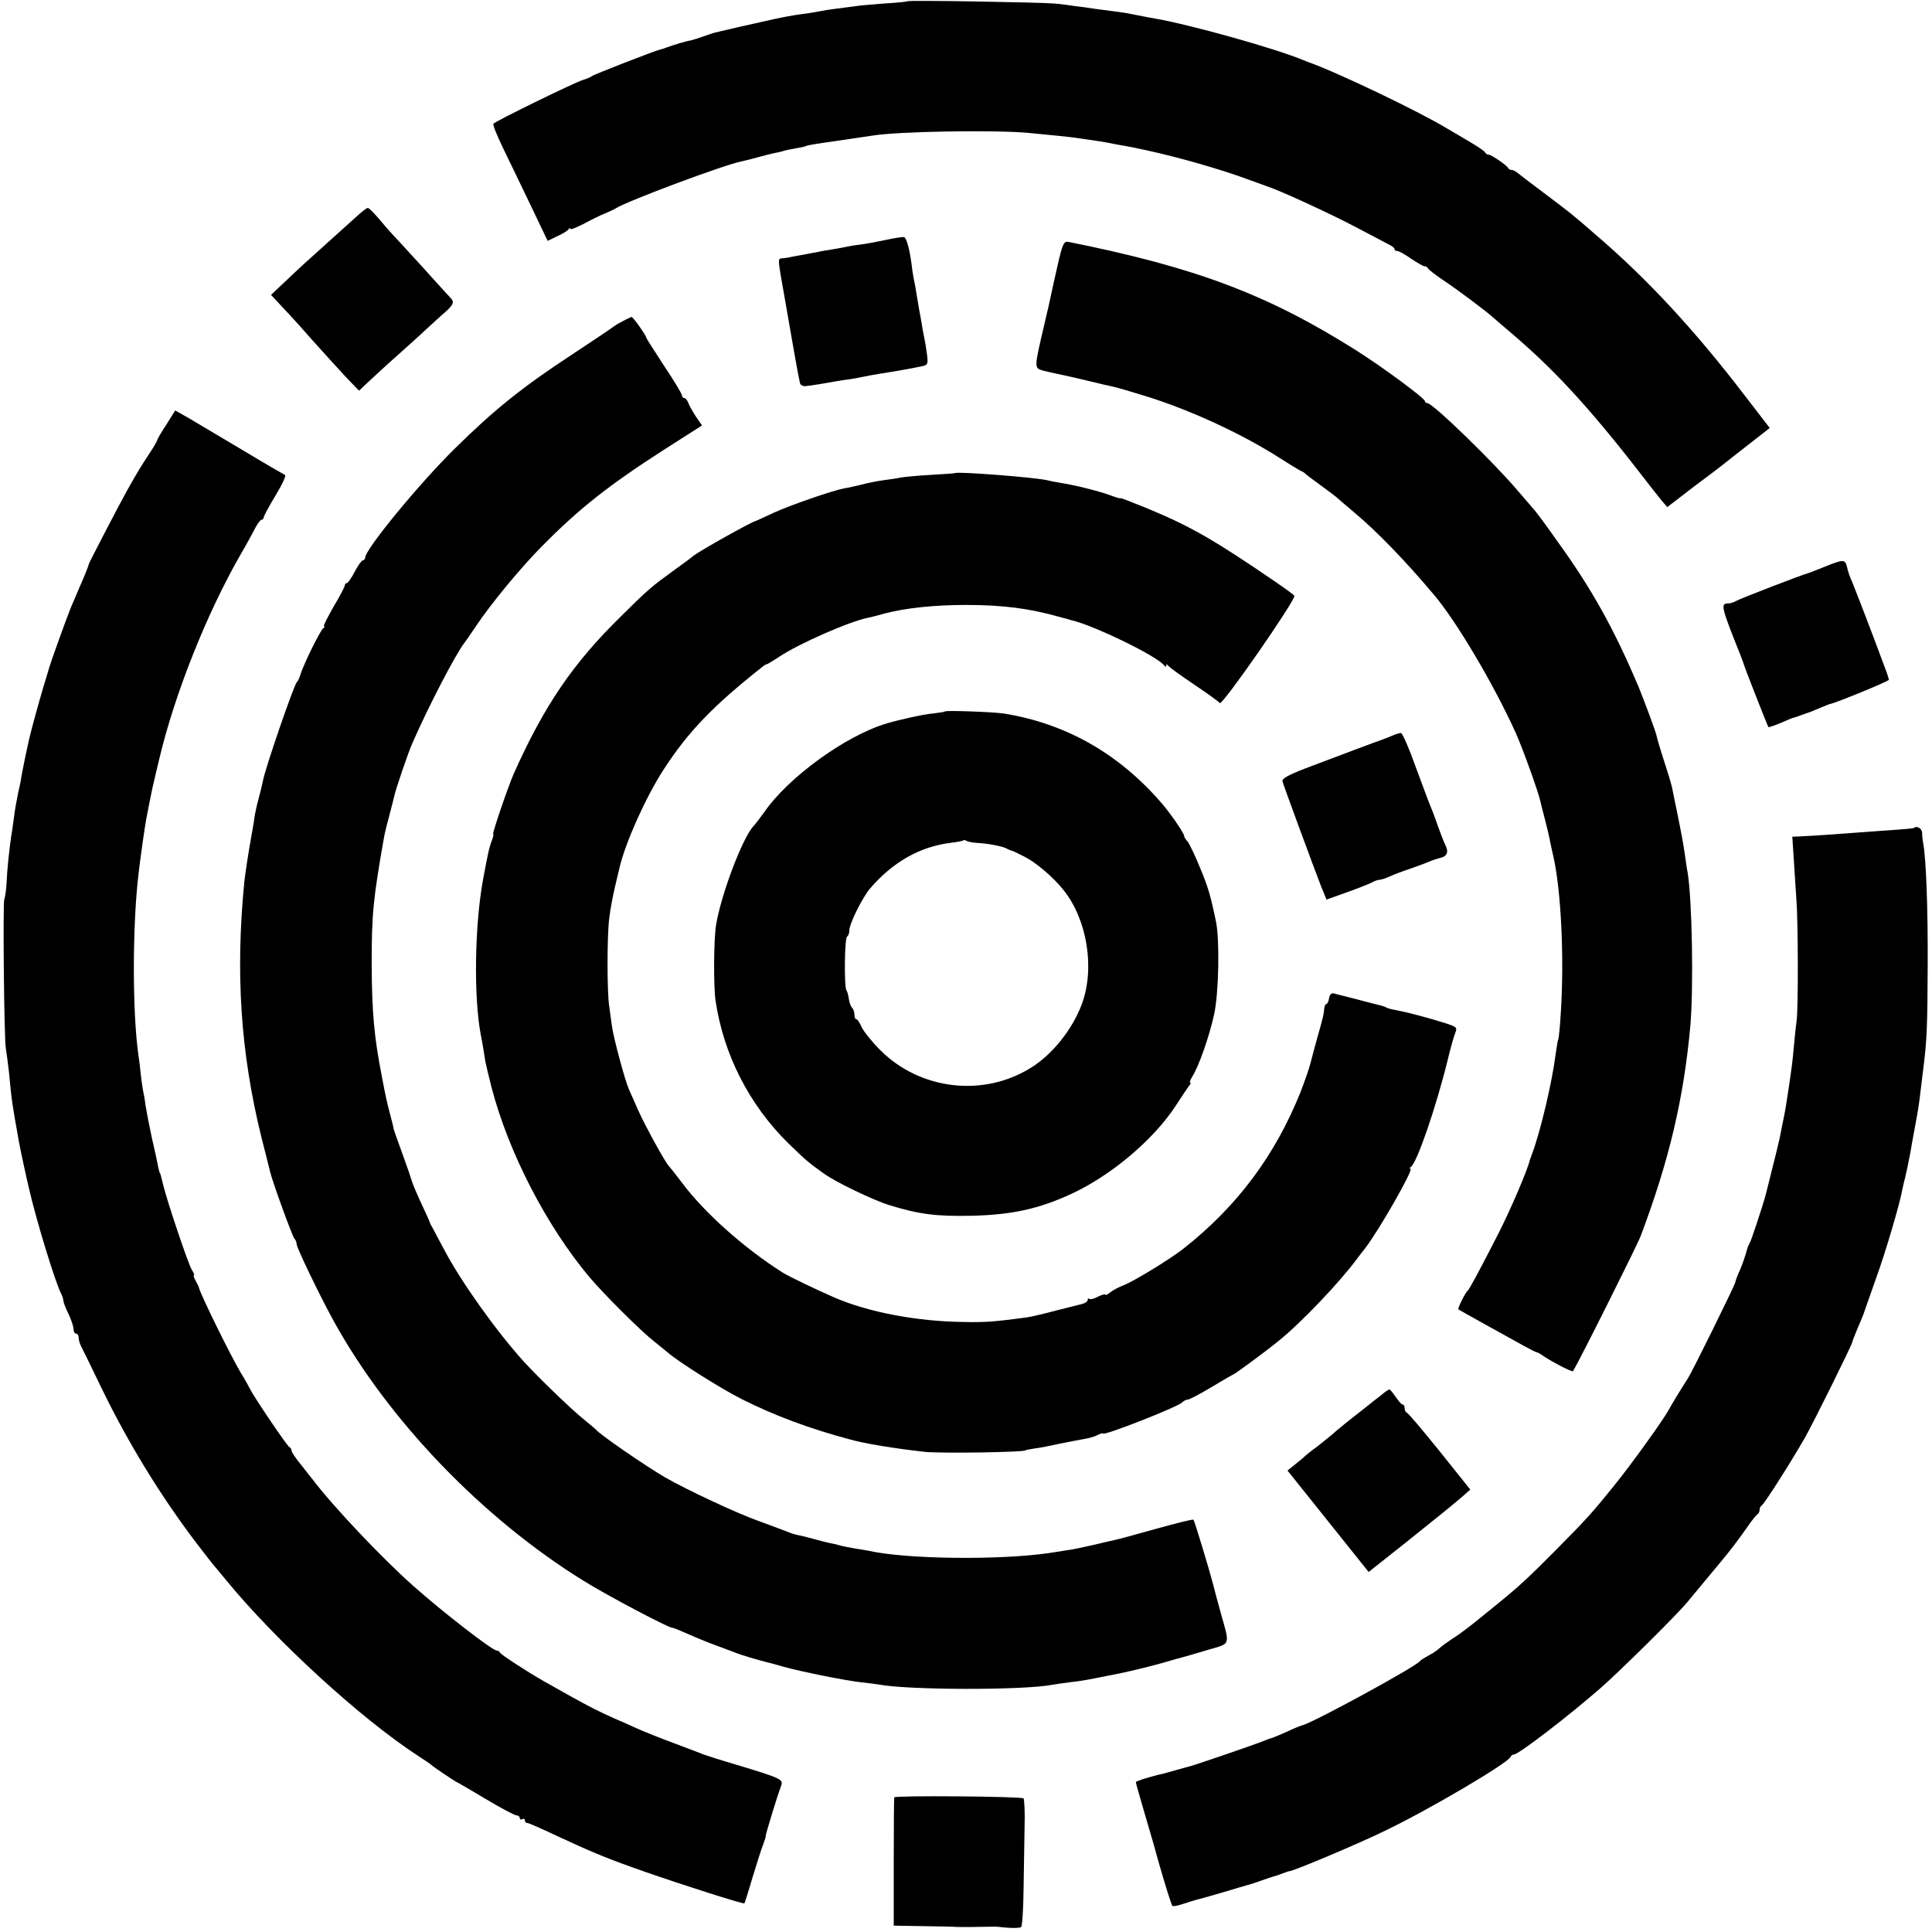 <?xml version="1.0" standalone="no"?>
<!DOCTYPE svg PUBLIC "-//W3C//DTD SVG 20010904//EN"
 "http://www.w3.org/TR/2001/REC-SVG-20010904/DTD/svg10.dtd">
<svg version="1.0" xmlns="http://www.w3.org/2000/svg"
 width="762pt" height="762pt" viewBox="0 0 762 762"
 preserveAspectRatio="xMidYMid meet">
<g transform="translate(0,762) scale(0.1,-0.1)"
fill="#000000" stroke="none">
<path d="M3578 7615 c-1 -2 -43 -6 -93 -9 -49 -4 -101 -8 -115 -11 -14 -2 -45
-6 -70 -9 -25 -3 -56 -8 -70 -11 -14 -3 -45 -8 -70 -11 -25 -3 -74 -12 -110
-20 -109 -24 -204 -46 -215 -49 -5 -1 -13 -3 -17 -4 -4 -1 -26 -8 -48 -16 -22
-8 -44 -14 -48 -15 -8 0 -69 -18 -92 -27 -8 -3 -19 -7 -25 -8 -22 -5 -261 -98
-270 -105 -5 -4 -21 -11 -35 -15 -36 -11 -348 -164 -354 -173 -3 -5 15 -48 39
-98 24 -49 73 -151 109 -226 l66 -138 37 18 c21 9 41 22 45 27 4 6 8 7 8 2 0
-4 24 6 54 21 29 16 66 34 82 40 16 7 36 16 44 21 46 29 431 173 497 185 10 2
38 9 63 16 25 7 53 14 63 16 10 2 26 5 35 8 9 3 32 8 51 11 19 3 37 7 40 9 5
3 27 7 126 21 50 7 112 17 135 20 102 17 479 23 615 11 76 -7 185 -18 205 -22
8 -1 33 -5 55 -8 22 -3 51 -8 65 -11 14 -3 41 -8 60 -11 30 -5 127 -26 180
-40 96 -24 219 -61 295 -89 39 -14 75 -27 80 -29 48 -15 249 -107 353 -162 59
-31 117 -62 129 -68 13 -6 23 -14 23 -18 0 -5 5 -8 11 -8 6 0 30 -13 54 -30
24 -16 48 -30 53 -30 6 0 12 -4 14 -8 2 -5 30 -27 63 -49 60 -40 166 -120 195
-146 8 -7 46 -40 84 -72 175 -151 314 -305 539 -598 12 -15 31 -39 42 -53 l21
-24 104 80 c58 43 110 83 115 87 6 5 49 39 98 77 l87 68 -97 126 c-198 259
-386 462 -588 635 -106 92 -91 79 -207 167 -51 38 -98 74 -105 80 -7 5 -16 10
-22 10 -5 0 -11 3 -13 8 -5 10 -66 52 -77 52 -5 0 -11 4 -13 8 -1 5 -29 24
-62 43 -32 19 -72 43 -90 53 -110 67 -441 225 -546 261 -3 1 -12 5 -20 8 -110
46 -443 139 -580 163 -23 4 -34 6 -100 19 -24 5 -46 8 -140 20 -25 4 -61 9
-80 11 -19 3 -55 8 -80 10 -57 5 -577 14 -582 9z"/>
<path d="M1414 6773 c-30 -27 -160 -144 -213 -192 -14 -13 -50 -46 -79 -74
l-53 -50 38 -41 c21 -22 40 -43 43 -46 3 -3 41 -45 85 -95 44 -49 103 -114
130 -143 l51 -53 35 33 c19 18 74 69 124 113 49 44 99 89 110 100 12 11 37 34
56 51 47 40 53 51 37 68 -7 7 -44 48 -83 91 -38 43 -90 98 -113 124 -24 25
-62 67 -84 94 -22 26 -43 47 -47 47 -4 0 -20 -12 -37 -27z"/>
<path d="M3495 6674 c-33 -7 -80 -16 -105 -19 -25 -3 -52 -8 -60 -10 -8 -2
-31 -6 -50 -9 -19 -3 -44 -7 -55 -10 -11 -2 -40 -7 -65 -12 -25 -4 -48 -9 -52
-10 -5 -1 -15 -2 -24 -3 -17 -1 -17 0 10 -151 8 -47 17 -98 20 -115 7 -40 23
-132 31 -175 4 -19 8 -42 10 -50 1 -8 11 -14 21 -13 22 2 78 11 114 18 14 2
41 7 60 9 19 3 46 8 60 11 14 3 41 8 60 11 40 6 134 22 168 30 21 4 23 9 18
47 -3 23 -8 53 -11 67 -3 14 -8 39 -10 55 -3 17 -7 41 -10 55 -2 13 -7 40 -10
60 -3 20 -8 47 -11 60 -3 14 -7 41 -9 60 -8 60 -20 103 -30 105 -6 1 -37 -4
-70 -11z"/>
<path d="M4171 6572 c-12 -53 -24 -106 -26 -117 -2 -11 -13 -60 -25 -110 -42
-180 -42 -176 -5 -187 17 -4 42 -10 57 -13 14 -3 66 -14 115 -26 48 -12 97
-23 107 -25 11 -2 65 -18 120 -35 177 -54 384 -150 531 -244 39 -25 77 -48 85
-52 8 -3 17 -9 20 -13 3 -3 30 -23 60 -45 30 -22 57 -42 60 -45 3 -3 34 -30
70 -60 94 -79 202 -191 315 -325 90 -106 237 -355 323 -545 27 -60 89 -232 97
-269 2 -9 10 -41 18 -71 8 -30 18 -73 22 -95 5 -22 9 -44 11 -50 31 -134 44
-402 30 -619 -3 -54 -8 -101 -10 -105 -2 -3 -6 -28 -10 -56 -14 -112 -60 -307
-93 -395 -3 -8 -7 -19 -9 -25 -10 -42 -76 -195 -123 -288 -81 -158 -115 -221
-122 -227 -9 -7 -41 -71 -37 -74 2 -2 50 -29 108 -61 58 -32 125 -69 150 -83
25 -14 47 -25 50 -25 3 0 16 -7 30 -17 31 -21 111 -63 114 -58 24 38 252 494
267 533 111 294 170 541 196 830 13 152 7 496 -11 605 -3 14 -7 43 -10 65 -7
48 -12 76 -32 175 -9 41 -17 83 -19 93 -2 10 -9 32 -14 50 -31 96 -45 143 -47
154 -2 14 -49 139 -70 191 -97 230 -187 392 -325 582 -44 63 -86 119 -93 125
-6 7 -33 39 -61 71 -93 110 -334 344 -355 344 -5 0 -10 4 -10 8 0 11 -169 136
-274 202 -348 219 -629 325 -1132 426 -18 3 -23 -6 -43 -94z"/>
<path d="M2456 6353 c-16 -8 -34 -19 -40 -24 -6 -5 -79 -54 -161 -108 -195
-128 -306 -217 -463 -372 -140 -138 -352 -396 -352 -429 0 -5 -4 -10 -9 -10
-4 0 -19 -20 -32 -45 -13 -25 -27 -45 -31 -45 -5 0 -8 -4 -8 -9 0 -5 -20 -43
-45 -85 -24 -42 -41 -76 -37 -76 4 0 2 -4 -3 -8 -12 -8 -77 -141 -90 -182 -4
-14 -10 -27 -14 -30 -11 -9 -126 -343 -134 -390 -3 -14 -10 -45 -17 -70 -7
-25 -13 -54 -15 -65 -1 -11 -7 -47 -13 -80 -13 -72 -23 -139 -28 -180 -36
-362 -15 -678 67 -1010 17 -66 32 -127 34 -135 10 -43 88 -256 96 -265 5 -5 9
-15 9 -22 0 -14 91 -203 146 -303 216 -392 588 -779 986 -1025 91 -57 334
-185 349 -185 5 0 32 -11 61 -24 29 -13 80 -34 113 -46 33 -12 69 -26 80 -30
17 -7 84 -27 120 -36 6 -1 35 -9 66 -18 77 -21 243 -54 304 -61 28 -3 60 -7
72 -9 113 -22 569 -23 683 -1 13 2 44 7 69 10 54 6 67 9 197 35 54 11 129 30
168 41 38 11 76 22 85 24 9 2 52 15 96 28 91 27 87 13 48 152 -14 50 -26 97
-28 105 -10 40 -73 252 -78 256 -2 3 -69 -14 -148 -36 -78 -22 -152 -42 -163
-44 -12 -3 -50 -11 -86 -20 -36 -8 -81 -18 -100 -20 -19 -3 -51 -8 -70 -11
-196 -29 -567 -25 -716 9 -12 2 -39 7 -60 10 -22 4 -47 9 -56 12 -9 3 -25 6
-35 8 -10 2 -38 9 -63 16 -25 7 -54 14 -65 16 -11 2 -29 8 -40 13 -11 4 -60
23 -110 41 -86 30 -284 123 -370 172 -79 46 -261 171 -275 190 -3 3 -23 20
-45 38 -46 36 -181 166 -241 232 -105 116 -246 313 -312 439 -16 30 -35 65
-42 79 -8 14 -15 27 -15 30 -1 3 -16 37 -34 75 -18 39 -34 77 -36 85 -2 8 -19
58 -38 110 -19 52 -35 97 -35 100 0 3 -5 25 -12 50 -14 54 -17 65 -34 155 -30
153 -39 250 -40 440 0 198 5 256 50 510 2 11 11 47 20 80 9 33 17 67 19 75 6
28 56 175 72 210 62 142 170 350 205 395 5 6 25 35 45 65 58 87 174 228 260
315 147 149 265 242 483 382 l149 95 -25 36 c-13 21 -27 45 -30 55 -4 9 -10
17 -15 17 -5 0 -9 5 -9 10 0 6 -31 58 -70 116 -38 59 -70 108 -70 110 0 9 -53
84 -59 84 -3 -1 -19 -8 -35 -17z"/>
<path d="M656 5945 c-20 -30 -36 -58 -36 -61 0 -3 -12 -24 -27 -47 -38 -58
-47 -72 -92 -152 -35 -63 -149 -283 -150 -288 0 -4 -20 -55 -39 -97 -10 -25
-25 -58 -32 -75 -15 -36 -79 -214 -85 -235 -2 -8 -13 -44 -24 -80 -19 -64 -47
-166 -56 -205 -13 -57 -28 -132 -31 -150 -1 -11 -7 -40 -13 -65 -5 -25 -13
-67 -16 -95 -4 -27 -8 -61 -11 -75 -7 -48 -16 -129 -18 -183 -2 -30 -6 -58 -9
-63 -6 -11 -1 -548 6 -589 3 -17 8 -57 12 -90 12 -126 12 -122 40 -280 3 -18
30 -145 40 -185 28 -123 104 -371 126 -412 5 -10 9 -23 9 -28 0 -6 9 -30 20
-52 11 -23 20 -50 20 -60 0 -10 5 -18 10 -18 6 0 10 -7 10 -15 0 -8 4 -23 9
-33 5 -9 43 -87 84 -172 102 -210 231 -421 371 -605 34 -44 63 -82 66 -85 3
-3 25 -30 50 -60 196 -240 535 -550 760 -696 25 -16 47 -31 50 -34 6 -7 100
-70 104 -70 1 0 51 -29 111 -65 60 -36 115 -65 122 -65 7 0 13 -5 13 -11 0 -5
4 -7 10 -4 6 3 10 1 10 -4 0 -6 4 -11 10 -11 5 0 55 -22 112 -49 144 -67 204
-92 353 -144 146 -51 387 -128 391 -124 1 1 16 47 32 102 17 55 35 114 42 130
6 17 11 31 10 33 -2 3 47 163 61 199 9 25 1 29 -181 84 -58 17 -114 35 -125
39 -11 5 -63 24 -115 44 -52 19 -122 47 -155 62 -33 15 -62 28 -65 29 -3 1
-30 13 -60 27 -49 23 -90 45 -235 127 -65 37 -170 105 -173 113 -2 5 -8 8 -13
8 -17 0 -212 151 -329 255 -124 110 -316 313 -397 420 -5 6 -25 31 -45 57 -21
25 -38 51 -38 56 0 6 -4 12 -8 14 -9 3 -142 201 -155 228 -4 8 -20 38 -37 65
-39 65 -158 307 -165 335 0 3 -6 15 -13 28 -7 12 -10 22 -7 22 3 0 -1 10 -9
23 -13 20 -95 263 -112 332 -10 40 -11 45 -13 48 -2 1 -4 12 -7 24 -2 12 -13
64 -25 115 -11 51 -22 109 -25 128 -2 19 -7 46 -10 60 -2 14 -7 43 -9 65 -2
22 -6 55 -9 73 -24 169 -24 506 0 712 6 55 25 188 30 215 26 135 23 119 53
245 61 255 186 570 321 805 23 39 48 85 57 103 9 17 20 32 25 32 4 0 8 4 8 9
0 5 21 44 47 87 26 43 43 79 37 81 -5 2 -80 45 -166 97 -87 52 -182 108 -212
126 l-55 31 -35 -56z"/>
<path d="M3767 5754 c-1 -1 -45 -4 -97 -7 -52 -3 -106 -8 -120 -11 -14 -3 -43
-7 -65 -10 -22 -3 -60 -10 -85 -17 -25 -6 -56 -13 -70 -15 -47 -9 -215 -67
-280 -97 -36 -17 -67 -31 -70 -32 -18 -4 -219 -117 -245 -137 -5 -5 -39 -30
-75 -56 -91 -66 -102 -75 -210 -182 -190 -186 -303 -352 -423 -620 -22 -49
-87 -240 -82 -240 3 0 0 -11 -5 -25 -11 -29 -15 -48 -35 -155 -33 -182 -37
-461 -9 -610 6 -29 14 -77 18 -105 2 -11 13 -58 25 -105 67 -256 216 -544 384
-745 57 -68 207 -217 256 -255 18 -14 42 -34 54 -44 44 -38 214 -145 292 -184
129 -65 268 -117 430 -160 58 -16 166 -34 290 -48 58 -7 400 -2 400 6 0 1 16
4 35 7 19 2 64 11 100 19 36 7 80 16 99 19 18 3 42 10 52 16 10 5 19 8 19 5 0
-11 294 104 313 123 6 6 16 11 22 11 7 0 49 23 95 50 46 28 85 50 86 50 4 0
132 94 179 133 88 71 242 233 307 322 4 5 18 24 31 40 56 72 194 315 180 315
-5 0 -3 4 2 8 24 16 101 242 145 422 11 47 25 95 30 107 8 20 5 23 -38 37 -73
23 -154 44 -191 51 -19 3 -38 8 -43 11 -4 3 -16 7 -25 9 -10 2 -52 13 -93 24
-41 10 -82 21 -90 23 -9 2 -16 -6 -18 -19 -2 -13 -7 -23 -11 -23 -3 0 -7 -8
-8 -17 -1 -20 -4 -34 -28 -118 -9 -33 -21 -77 -26 -97 -5 -21 -23 -72 -39
-114 -101 -252 -251 -453 -465 -621 -56 -43 -192 -126 -235 -143 -19 -7 -43
-20 -52 -28 -10 -8 -18 -12 -18 -8 0 3 -13 0 -29 -8 -16 -9 -31 -12 -35 -9 -3
4 -6 2 -6 -4 0 -6 -10 -13 -22 -16 -13 -3 -59 -15 -103 -26 -44 -12 -96 -24
-115 -27 -127 -17 -165 -20 -250 -18 -184 2 -376 39 -508 96 -67 29 -184 85
-207 100 -152 97 -307 235 -395 353 -25 33 -48 62 -51 65 -13 11 -93 157 -121
219 -16 36 -33 75 -38 86 -15 34 -59 197 -66 245 -3 25 -9 61 -11 80 -9 56 -9
279 0 349 4 35 15 91 23 125 8 33 16 68 18 76 24 100 103 275 171 381 98 152
196 254 392 409 7 6 14 10 17 10 3 0 25 14 50 30 76 51 278 140 352 154 10 2
38 9 62 16 83 22 198 34 322 34 146 0 251 -14 364 -46 23 -6 46 -12 51 -14 89
-20 343 -144 367 -179 5 -6 8 -6 8 0 0 6 3 6 8 -1 4 -6 50 -39 102 -74 52 -35
98 -68 101 -73 9 -12 302 410 294 423 -2 4 -32 26 -67 50 -248 170 -340 223
-511 294 -59 24 -107 43 -107 41 0 -2 -19 3 -42 12 -44 16 -139 40 -193 48
-16 3 -41 7 -55 11 -56 12 -355 35 -363 28z"/>
<path d="M7195 5384 c-33 -13 -62 -25 -65 -25 -20 -5 -265 -99 -282 -109 -10
-6 -24 -10 -32 -10 -31 0 -28 -13 49 -205 4 -11 9 -24 11 -30 4 -16 96 -250
99 -253 1 -1 23 6 49 17 25 11 47 20 49 20 1 0 15 4 30 10 16 6 30 11 31 11 2
0 21 8 42 17 22 9 41 17 44 17 19 3 230 89 230 95 0 3 -8 29 -19 56 -37 102
-114 301 -126 330 -8 17 -17 42 -20 58 -8 32 -13 32 -90 1z"/>
<path d="M3727 4814 c-1 -2 -23 -5 -47 -8 -36 -3 -132 -24 -185 -40 -160 -48
-387 -212 -482 -351 -16 -22 -34 -46 -41 -53 -44 -47 -129 -273 -148 -392 -9
-54 -10 -240 -2 -295 31 -213 133 -413 288 -565 67 -65 78 -75 140 -119 47
-34 195 -105 260 -125 119 -36 184 -44 325 -41 157 4 262 27 390 86 158 73
325 214 413 349 23 36 47 71 52 78 6 6 8 12 4 12 -3 0 0 10 8 23 26 40 68 160
87 248 18 85 22 291 7 364 -22 106 -32 139 -64 215 -19 47 -41 92 -48 101 -8
8 -14 19 -14 23 0 10 -57 93 -90 130 -168 194 -377 313 -622 352 -42 6 -226
13 -231 8z m132 -519 c41 -2 101 -14 116 -24 6 -3 12 -6 15 -6 3 0 25 -11 51
-24 44 -22 115 -82 154 -132 93 -116 124 -308 72 -449 -37 -100 -117 -200
-202 -252 -187 -116 -435 -87 -592 69 -33 33 -66 74 -74 91 -8 18 -17 32 -21
32 -5 0 -8 8 -8 18 0 10 -4 22 -9 27 -6 6 -11 21 -13 35 -2 14 -6 30 -10 35
-9 16 -7 205 3 211 5 3 9 14 9 25 0 26 51 128 81 164 90 105 197 166 320 181
24 3 45 7 48 9 2 3 8 2 14 -2 5 -3 26 -7 46 -8z"/>
<path d="M5490 4718 c-14 -6 -29 -12 -35 -14 -13 -4 -195 -72 -310 -116 -62
-24 -89 -39 -87 -49 4 -16 122 -336 153 -416 l21 -51 81 29 c45 16 90 34 99
39 10 6 23 10 29 10 6 0 25 6 42 14 18 8 52 21 77 29 25 9 59 21 75 28 17 7
36 13 44 15 27 5 35 22 24 46 -7 13 -21 50 -33 83 -11 33 -25 69 -30 80 -5 11
-30 80 -57 152 -26 73 -52 133 -58 132 -5 0 -21 -5 -35 -11z"/>
<path d="M7548 4354 c-2 -1 -41 -5 -88 -8 -47 -3 -121 -9 -165 -12 -77 -6
-139 -10 -198 -13 l-28 -1 6 -92 c3 -51 8 -120 10 -153 7 -85 8 -433 1 -481
-3 -21 -8 -68 -11 -104 -6 -65 -8 -78 -20 -160 -9 -61 -14 -91 -20 -120 -3
-14 -8 -38 -11 -55 -4 -24 -21 -94 -58 -240 -11 -44 -60 -192 -66 -200 -4 -5
-10 -22 -13 -36 -4 -14 -14 -43 -23 -65 -10 -21 -19 -45 -20 -52 -3 -14 -167
-347 -186 -377 -37 -58 -64 -103 -76 -125 -19 -36 -147 -215 -217 -301 -83
-103 -105 -128 -230 -254 -106 -107 -145 -143 -230 -212 -22 -18 -60 -49 -85
-69 -25 -20 -63 -49 -85 -63 -22 -14 -48 -33 -58 -42 -9 -9 -30 -22 -45 -30
-15 -8 -29 -17 -32 -21 -18 -23 -422 -243 -464 -253 -6 -1 -33 -12 -60 -25
-27 -12 -54 -23 -60 -25 -6 -1 -24 -8 -41 -15 -30 -12 -283 -99 -288 -98 -1 0
-22 -6 -47 -13 -25 -7 -47 -13 -50 -14 -51 -11 -110 -30 -110 -34 0 -4 14 -53
31 -111 17 -58 35 -120 40 -137 5 -18 13 -48 18 -65 26 -91 51 -171 55 -175 3
-3 22 1 43 8 21 7 43 14 48 15 6 1 51 14 100 28 50 15 97 29 105 31 8 2 34 10
58 19 23 8 43 15 45 15 1 0 15 4 30 10 16 6 30 11 33 11 15 0 272 108 376 159
177 85 487 268 496 292 2 5 8 9 13 9 18 0 216 152 344 264 74 65 295 283 340
337 17 21 94 113 132 159 41 49 72 91 103 135 19 28 38 51 42 53 4 2 8 10 8
17 0 7 4 15 8 17 9 3 119 177 171 268 35 62 182 359 186 375 1 5 9 26 17 45
18 42 30 71 34 85 2 6 22 62 44 125 37 102 94 295 104 353 3 12 5 24 6 27 1 3
3 10 4 15 1 6 5 24 9 40 3 17 8 41 11 55 2 14 9 52 15 85 16 85 19 104 25 155
3 25 8 65 11 90 15 116 17 172 18 410 1 224 -6 425 -18 485 -2 11 -4 29 -4 41
-1 17 -22 29 -33 18z"/>
<path d="M5447 2117 c-16 -12 -45 -35 -66 -52 -20 -16 -52 -41 -70 -55 -17
-14 -43 -35 -56 -47 -14 -12 -42 -34 -62 -50 -21 -15 -44 -33 -50 -40 -7 -6
-25 -21 -39 -32 l-26 -21 160 -200 160 -200 149 118 c146 117 171 137 225 183
l27 24 -120 150 c-67 83 -125 152 -130 153 -5 2 -9 10 -9 18 0 8 -3 14 -7 14
-5 0 -17 14 -28 30 -11 16 -22 30 -25 30 -3 0 -18 -10 -33 -23z"/>
<path d="M3527 531 c-1 -3 -2 -118 -2 -256 l0 -250 120 -2 c66 -1 122 -2 125
-3 4 -1 118 0 145 1 6 1 31 -1 57 -4 25 -2 50 -1 55 2 5 3 9 69 10 146 1 77 3
188 4 247 2 59 -1 111 -4 115 -9 8 -507 12 -510 4z"/>
</g>
</svg>
